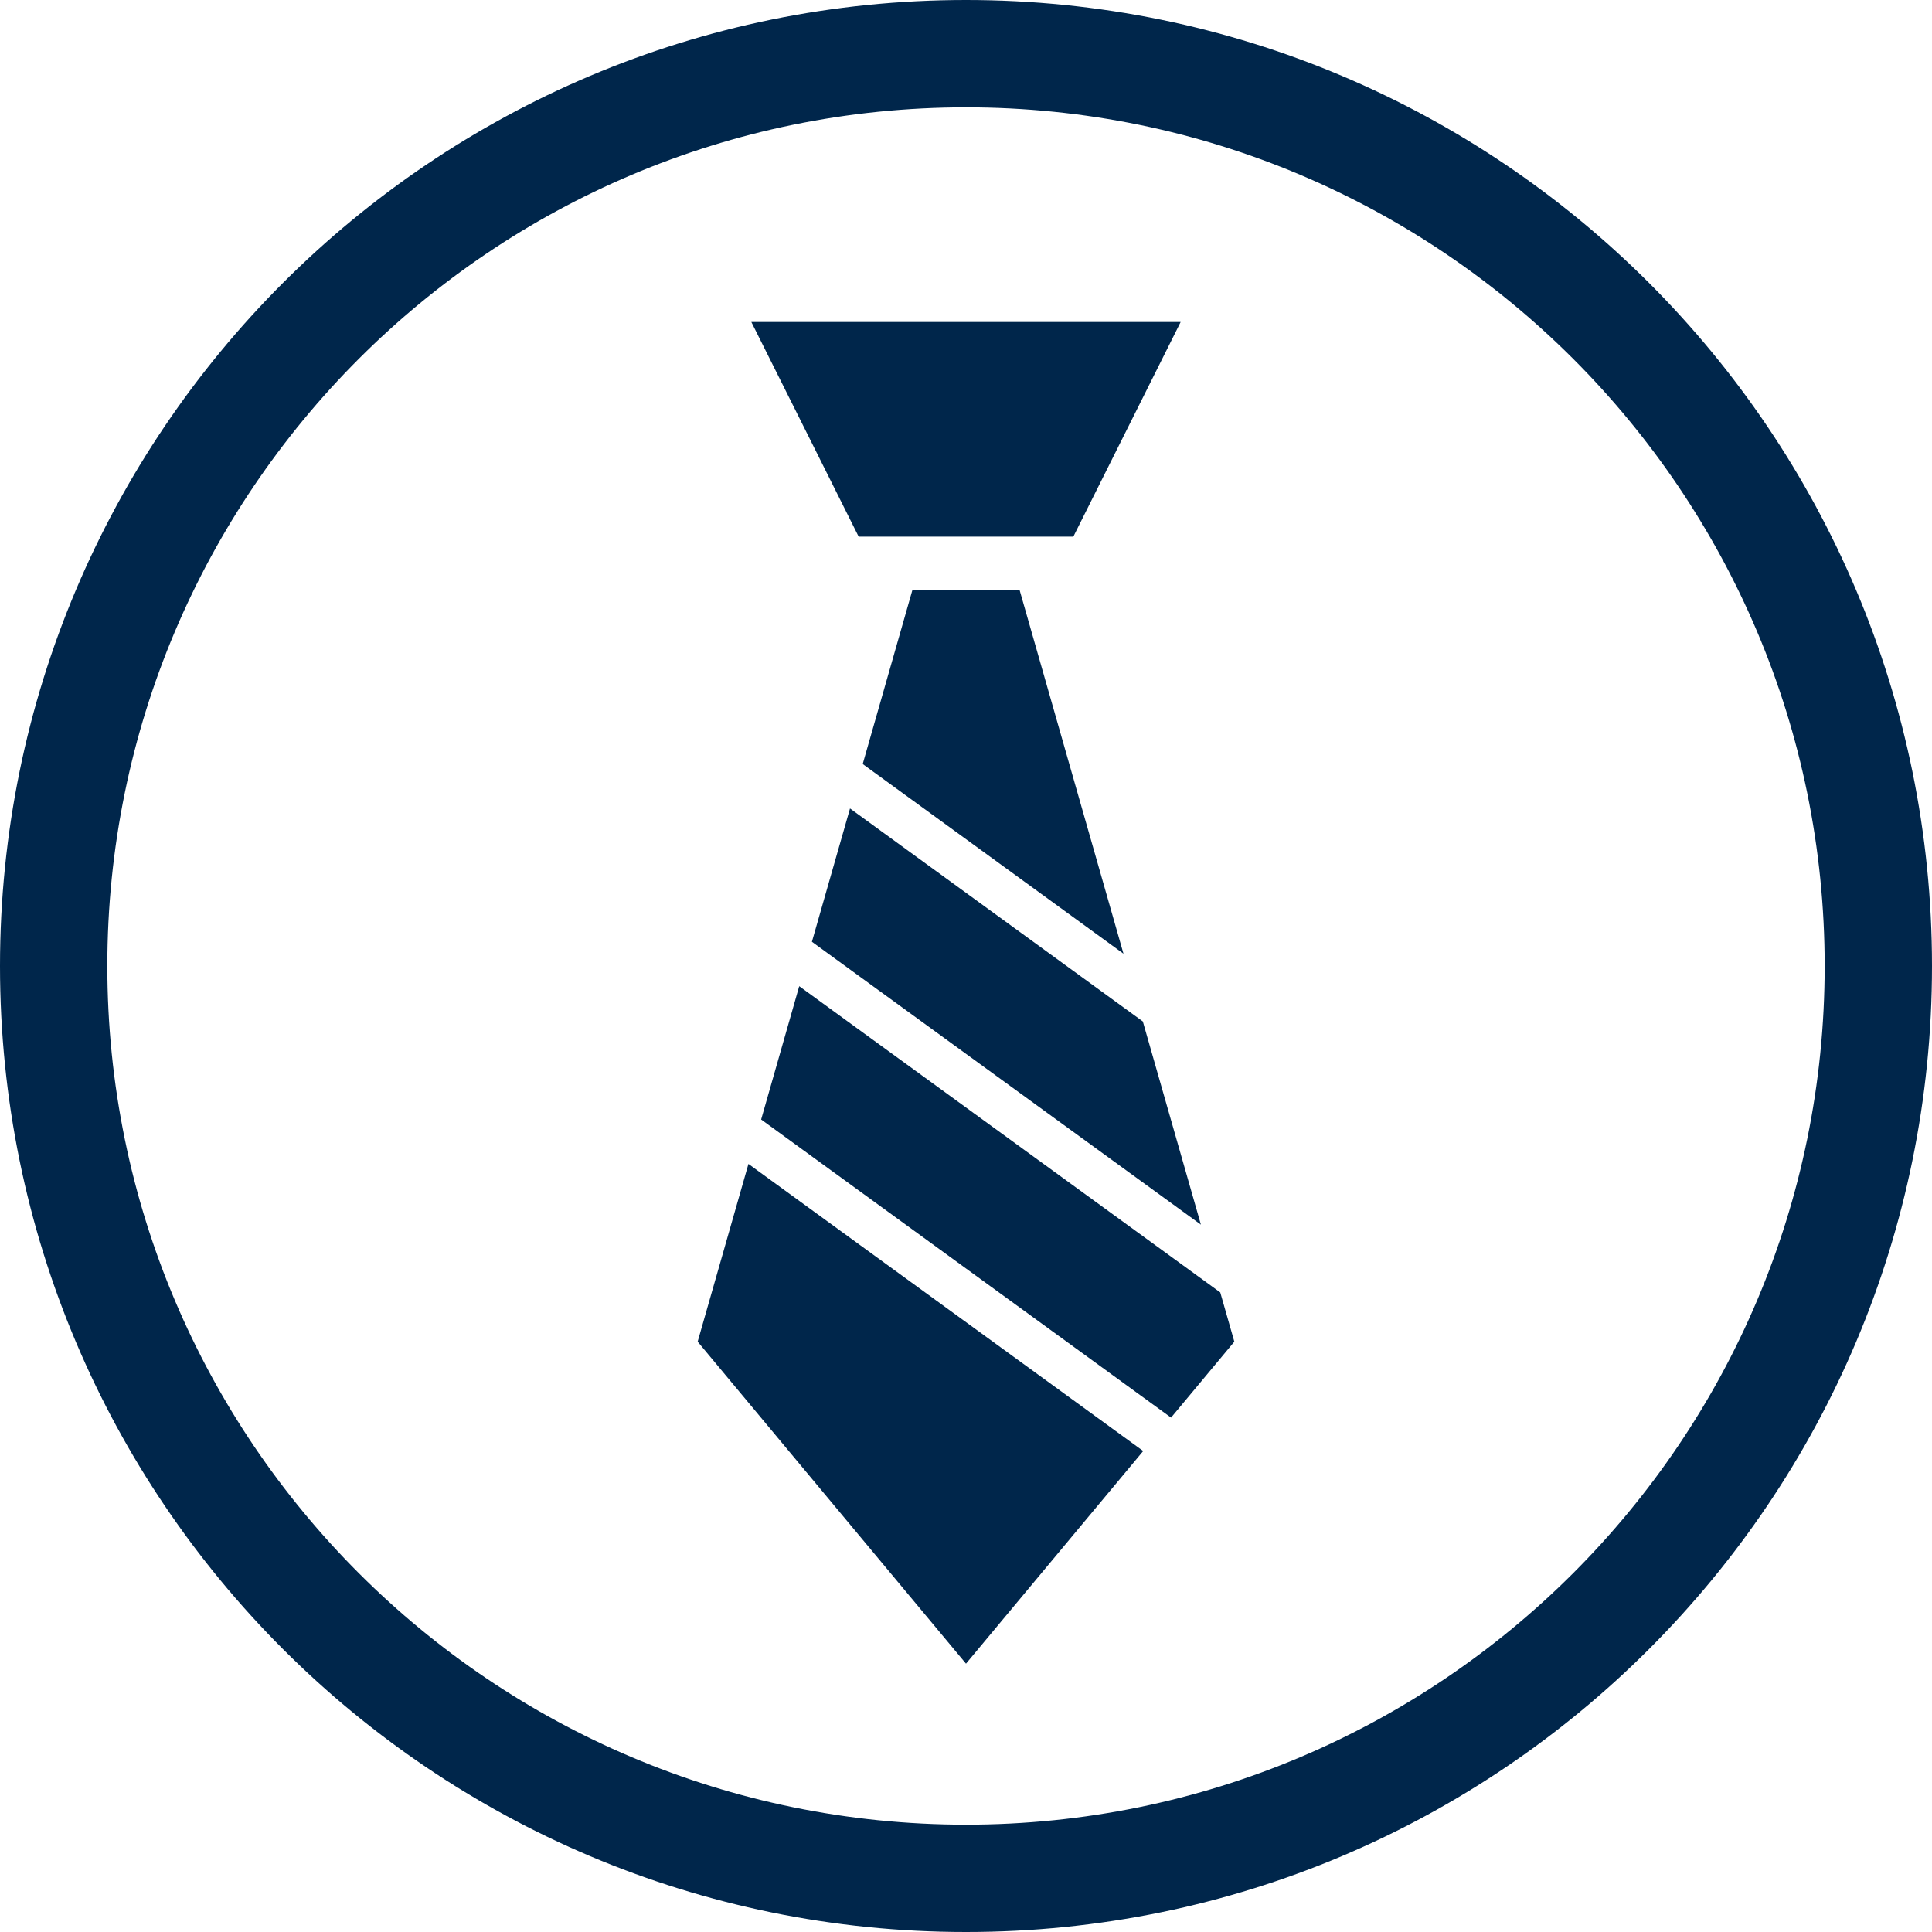 <?xml version="1.0" encoding="UTF-8"?>
<svg width="65px" height="65px" viewBox="0 0 65 65" version="1.1" xmlns="http://www.w3.org/2000/svg" xmlns:xlink="http://www.w3.org/1999/xlink">
    <!-- Generator: Sketch 52.1 (67048) - http://www.bohemiancoding.com/sketch -->
    <title>qiyefuwu</title>
    <desc>Created with Sketch.</desc>
    <g id="Page-1" stroke="none" stroke-width="1" fill="none" fill-rule="evenodd">
        <g id="首页" transform="translate(-762, -1057)" fill="#00264B" fill-rule="nonzero">
            <g id="主要功能" transform="translate(19, 808)">
                <g id="分组" transform="translate(666, 86)">
                    <g id="qiyefuwu" transform="translate(77, 163)">
                        <path d="M32.5,0 C14.551,0 0,14.551 0,32.5 C0,50.449 14.551,65 32.5,65 C50.449,65 65,50.449 65,32.5 C65,14.551 50.449,0 32.5,0 Z M32.5,61.389 C16.545,61.389 3.611,48.455 3.611,32.5 C3.611,16.545 16.545,3.611 32.5,3.611 C48.455,3.611 61.389,16.545 61.389,32.5 C61.389,48.455 48.455,61.389 32.5,61.389 Z M25.278,10.833 L39.722,10.833 L36.111,18.055 L28.889,18.055 L25.278,10.833 Z M25.608,37.664 L39.399,47.694 L41.528,45.139 L41.054,43.482 L26.889,33.179 L25.608,37.664 Z M37.798,32.086 L34.306,19.861 L30.694,19.861 L29.025,25.705 L37.798,32.086 Z M25.181,39.159 L23.472,45.139 L32.5,55.972 L38.462,48.818 L25.181,39.159 L25.181,39.159 Z M28.598,27.2 L27.316,31.685 L40.403,41.202 L38.449,34.365 L28.598,27.2 L28.598,27.2 Z" id="形状"></path>
                    </g>
                </g>
            </g>
        </g>
    </g>
</svg>